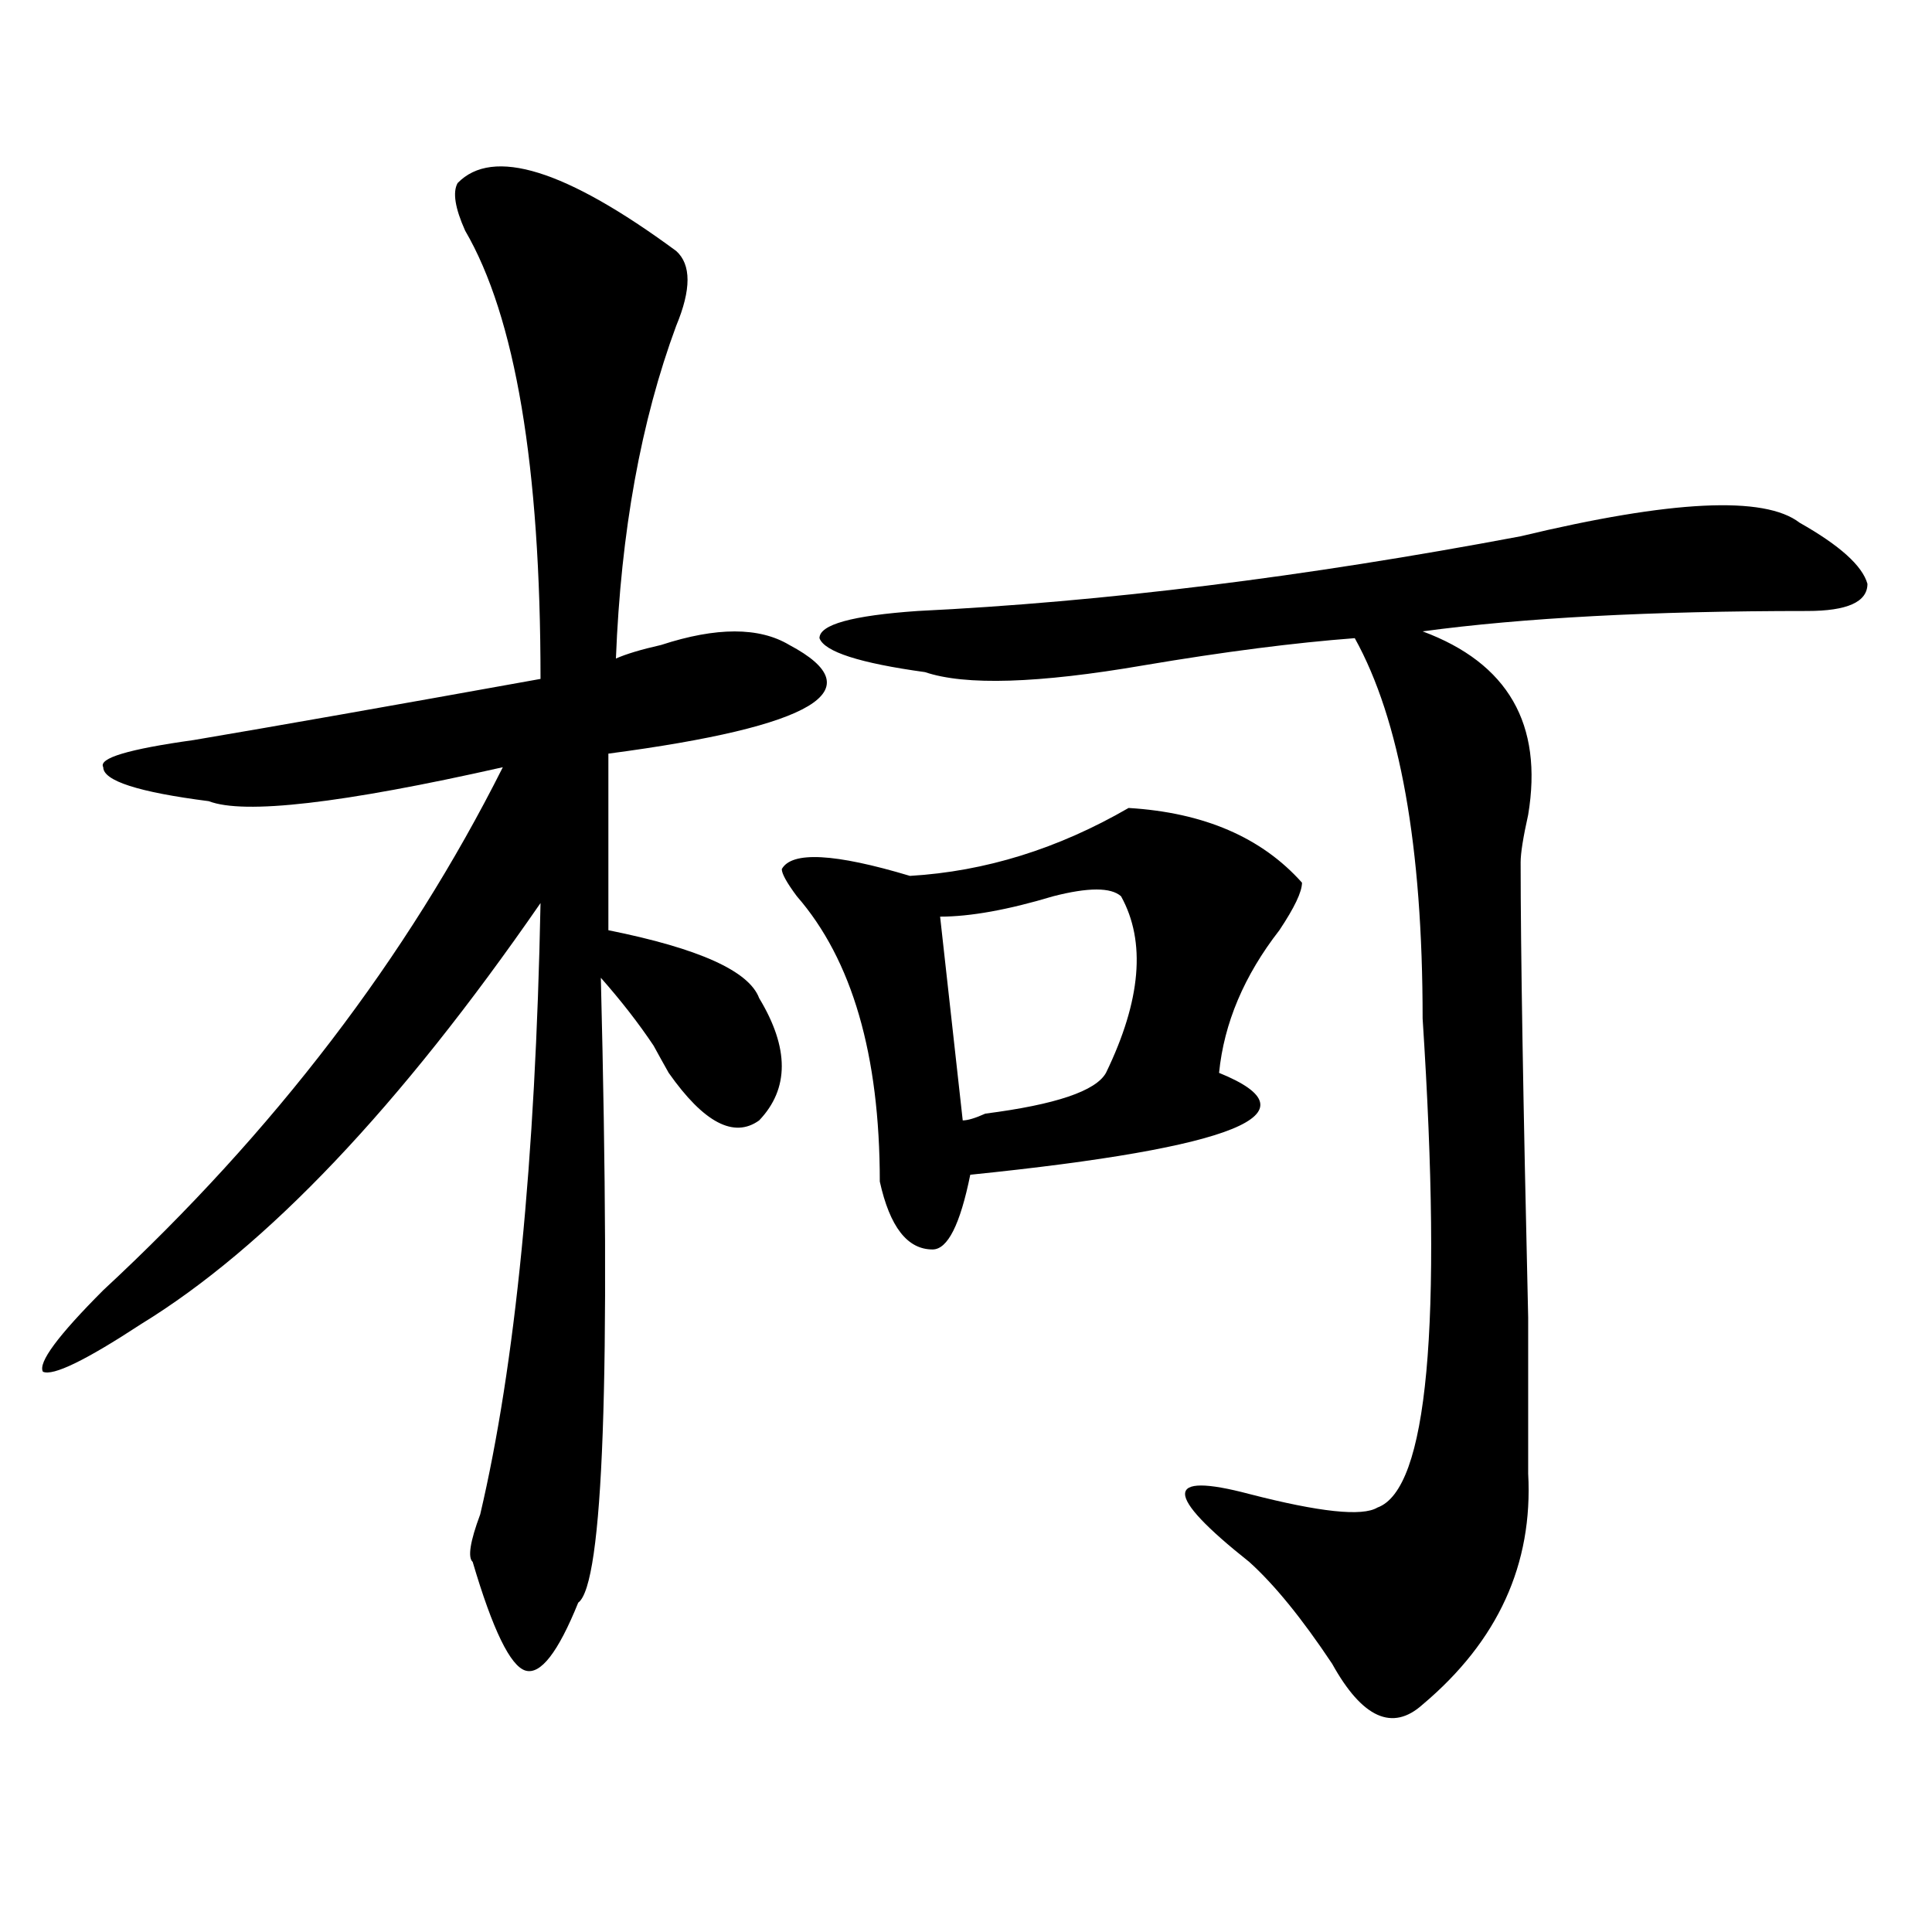 <?xml version="1.0" encoding="utf-8"?>
<!-- Generator: Adobe Illustrator 16.0.0, SVG Export Plug-In . SVG Version: 6.00 Build 0)  -->
<!DOCTYPE svg PUBLIC "-//W3C//DTD SVG 1.1//EN" "http://www.w3.org/Graphics/SVG/1.1/DTD/svg11.dtd">
<svg version="1.1" id="图层_1" xmlns="http://www.w3.org/2000/svg" xmlns:xlink="http://www.w3.org/1999/xlink" x="0px" y="0px"
	 width="1000px" height="1000px" viewBox="0 0 1000 1000" enable-background="new 0 0 1000 1000" xml:space="preserve">
<path d="M350.016,129.922c7.805,7.031,7.805,19.94,0,38.672c-18.231,49.219-28.658,106.677-31.219,172.266
	c5.183-2.308,12.987-4.669,23.414-7.031c28.597-9.339,50.73-9.339,66.34,0c44.206,23.456,12.987,42.188-93.656,56.25v91.406
	c46.828,9.394,72.803,21.094,78.047,35.156c15.609,25.817,15.609,46.911,0,63.281c-13.049,9.394-28.658,1.208-46.828-24.609
	c-2.622-4.669-5.244-9.339-7.805-14.063c-7.805-11.7-16.951-23.401-27.316-35.156c5.183,206.269,1.28,314.044-11.707,323.438
	c-10.427,25.763-19.512,37.463-27.316,35.156c-7.805-2.362-16.951-21.094-27.316-56.25c-2.622-2.308-1.342-10.547,3.902-24.609
	c18.17-77.344,28.597-182.813,31.219-316.406C206.909,572.891,137.947,645.565,72.949,685.391
	C44.291,704.177,27.401,712.362,22.219,710c-2.622-4.669,7.805-18.731,31.219-42.188C141.85,585.8,210.812,495.547,260.262,397.109
	c-83.291,18.786-134.021,24.609-152.191,17.578c-36.463-4.669-54.633-10.547-54.633-17.578c-2.622-4.669,12.987-9.339,46.828-14.063
	c41.584-7.031,101.461-17.578,179.508-31.641c0-110.138-13.049-187.481-39.023-232.031c-5.244-11.7-6.524-19.886-3.902-24.609
	C255.018,76.034,292.761,87.734,350.016,129.922z M584.156,418.203c39.023,2.362,68.9,15.271,89.754,38.672
	c0,4.724-3.902,12.909-11.707,24.609c-18.231,23.456-28.658,48.065-31.219,73.828c52.011,21.094,9.085,38.672-128.777,52.734
	c-5.244,25.817-11.707,38.672-19.512,38.672c-13.049,0-22.134-11.7-27.316-35.156c0-65.589-14.329-114.808-42.926-147.656
	c-5.244-7.031-7.805-11.7-7.805-14.063c5.183-9.339,27.316-8.185,66.34,3.516C510.012,451.052,547.693,439.297,584.156,418.203z
	 M931.465,270.547c20.792,11.755,32.499,22.302,35.121,31.641c0,9.394-10.427,14.063-31.219,14.063
	c-80.669,0-147.009,3.516-199.02,10.547c44.206,16.425,62.438,48.065,54.633,94.922c-2.622,11.755-3.902,19.94-3.902,24.609
	c0,44.55,1.28,123.047,3.902,235.547c0,46.911,0,73.828,0,80.859c2.561,46.856-15.609,86.682-54.633,119.531
	c-15.609,14.063-31.219,7.031-46.828-21.094c-15.609-23.456-29.938-41.034-42.926-52.734c-44.268-35.156-44.268-46.856,0-35.156
	c36.401,9.394,58.535,11.755,66.34,7.031c25.975-9.339,33.779-93.714,23.414-253.125c0-89.044-11.707-154.688-35.121-196.875
	c-31.219,2.362-67.682,7.031-109.266,14.063c-54.633,9.394-92.376,10.547-113.168,3.516c-33.841-4.669-52.072-10.547-54.633-17.578
	c0-7.031,16.89-11.7,50.73-14.063c96.217-4.669,200.3-17.578,312.188-38.672C865.125,258.847,913.233,256.484,931.465,270.547z
	 M580.254,463.906c-5.244-4.669-16.951-4.669-35.121,0c-23.414,7.031-42.926,10.547-58.535,10.547l11.707,105.469
	c2.561,0,6.463-1.153,11.707-3.516c36.401-4.669,57.193-11.7,62.438-21.094C590.619,517.849,593.241,487.362,580.254,463.906z"/>
</svg>
